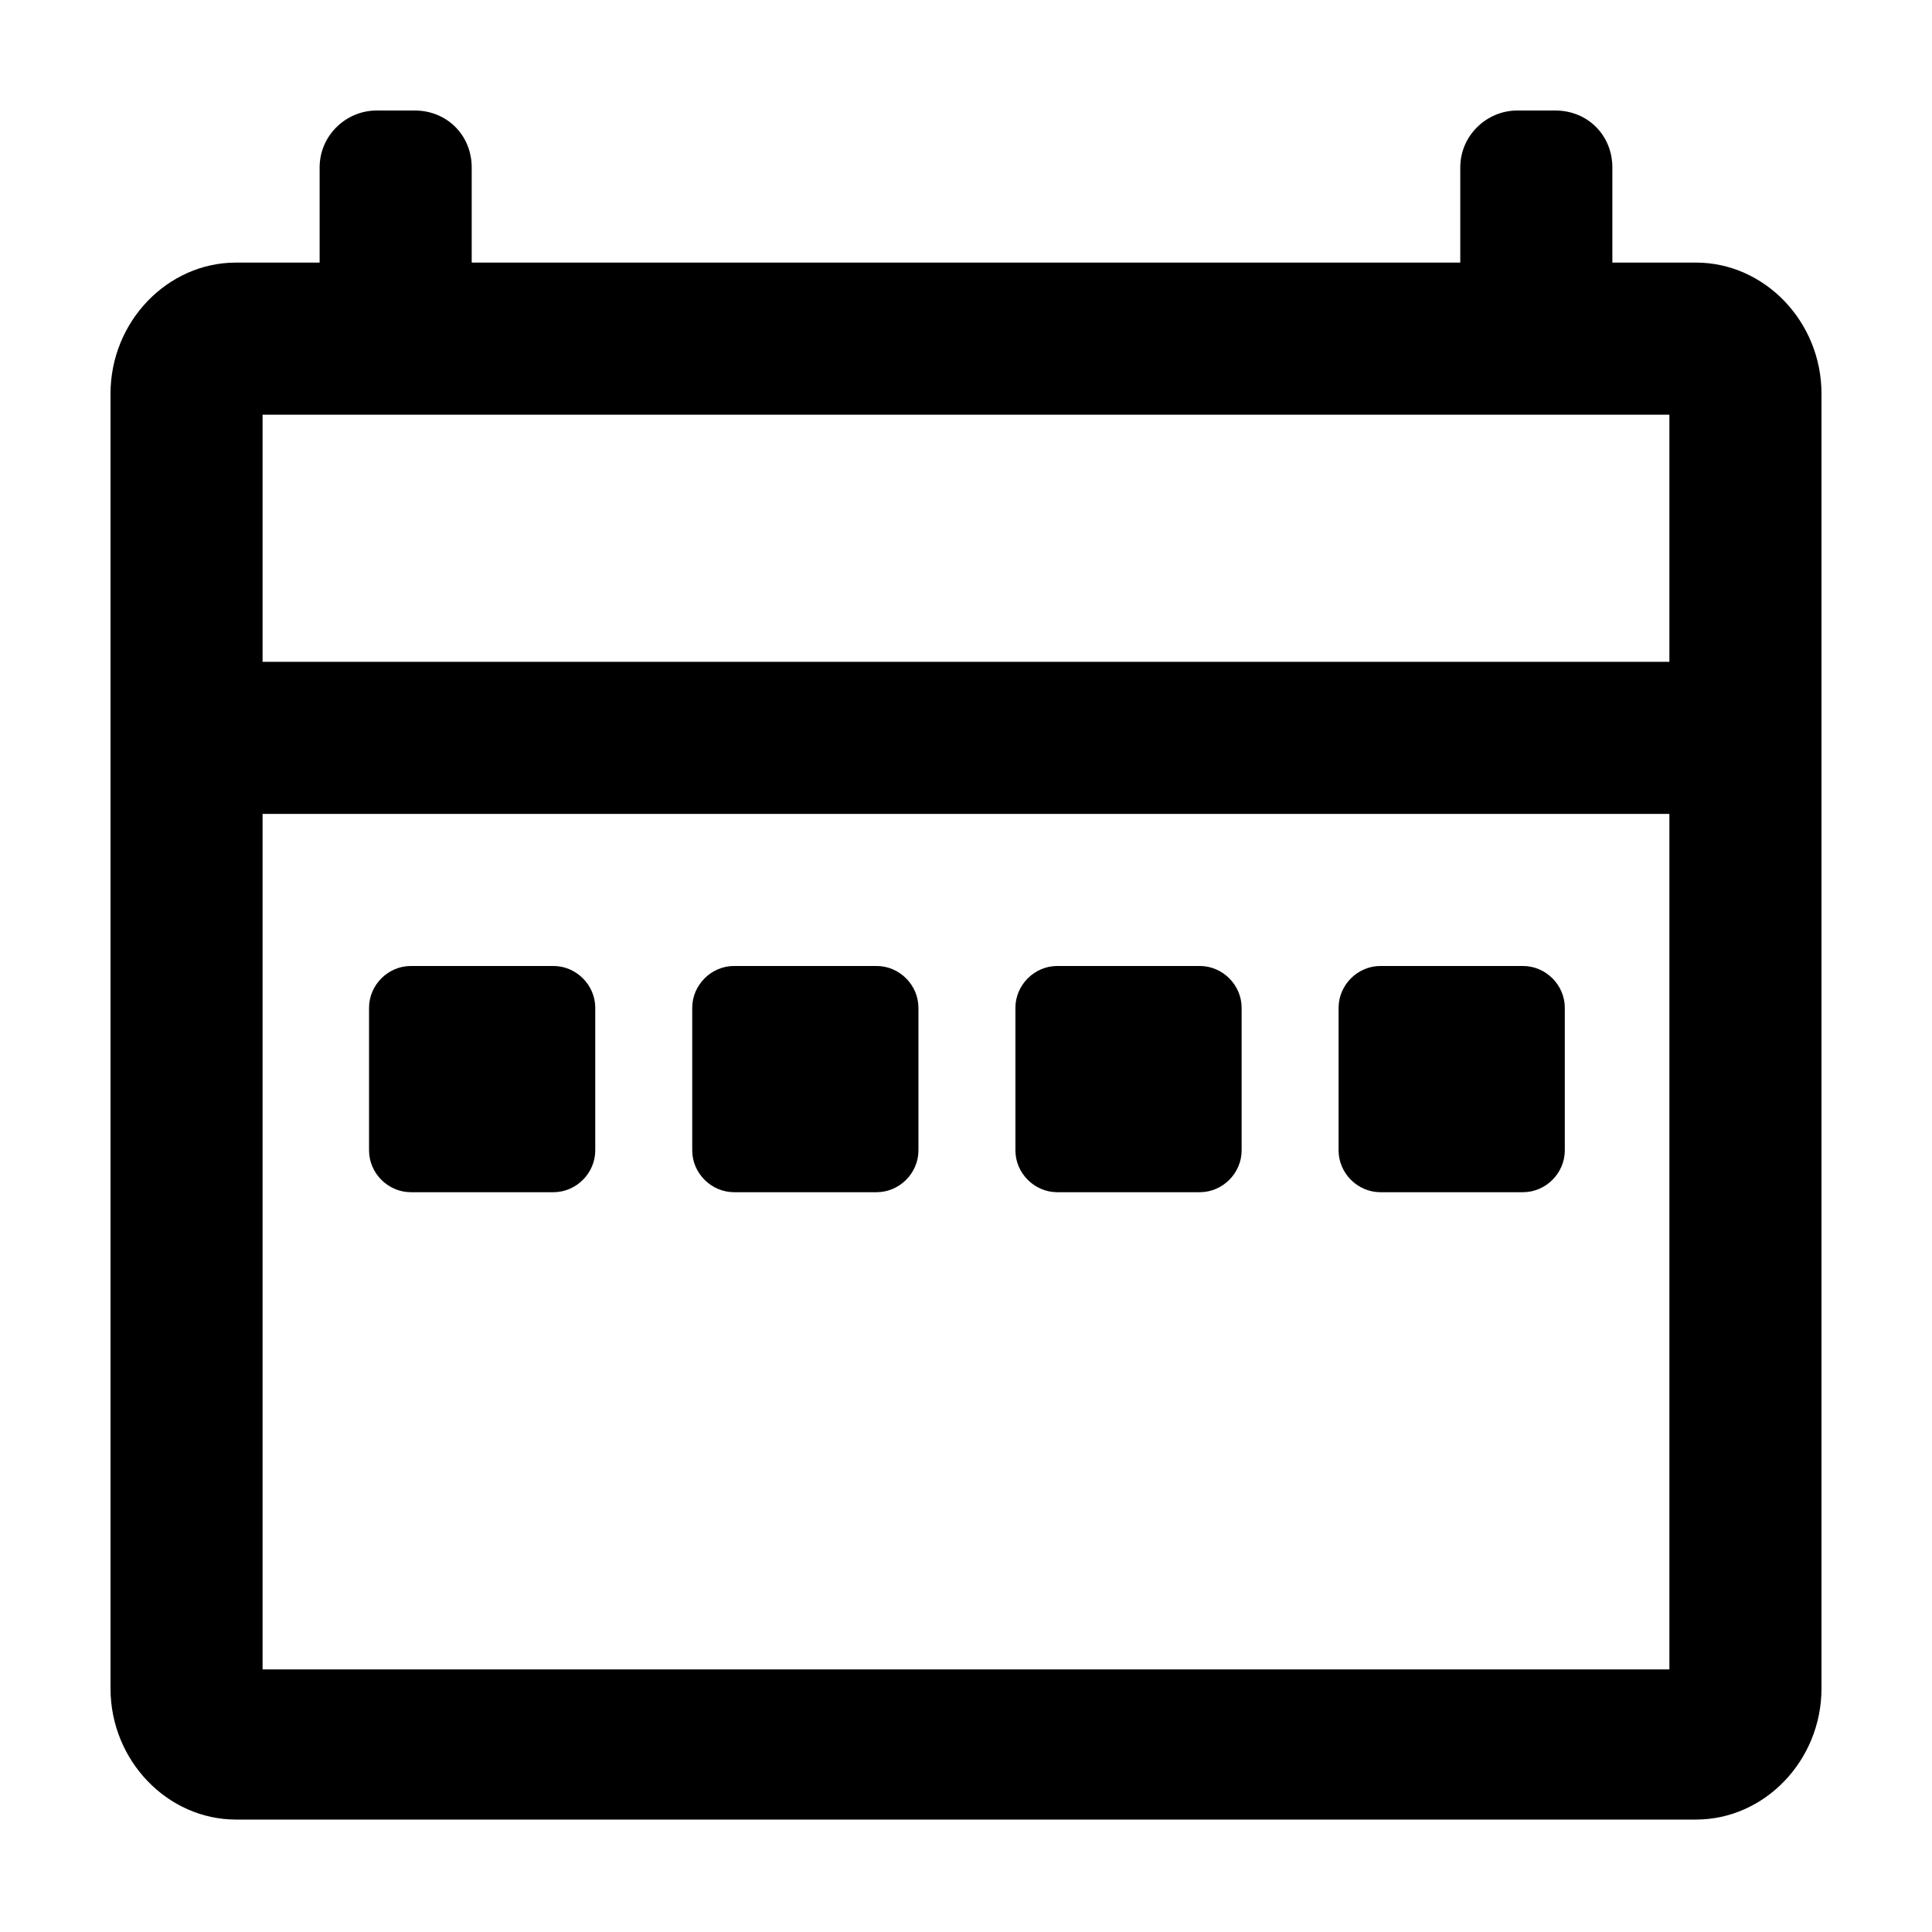 <?xml version="1.0" encoding="UTF-8"?>
<!-- Uploaded to: ICON Repo, www.iconrepo.com, Generator: ICON Repo Mixer Tools -->
<svg fill="#000000" width="800px" height="800px" version="1.1" viewBox="144 144 512 512" xmlns="http://www.w3.org/2000/svg">
 <path d="m593.46 213.59h-22.168v-25.191c0-8.566-6.551-15.113-15.113-15.113h-10.078c-8.062 0-15.113 6.551-15.113 15.113v25.191h-261.98v-25.191c0-8.566-6.551-15.113-15.113-15.113h-10.078c-8.062 0-15.113 6.551-15.113 15.113v25.191h-22.168c-18.137 0-33.25 15.617-33.25 34.762v343.09c0 19.145 15.113 34.762 33.25 34.762h386.93c18.137 0 33.25-15.617 33.25-34.762v-343.09c0-19.145-15.113-34.762-33.25-34.762zm-7.055 40.305v65.496h-372.82v-65.496zm-372.82 332.51v-226.71h372.82v226.71zm77.082-186.41h-37.785c-6.047 0-11.082 5.039-11.082 11.082v37.785c0 6.047 5.039 11.082 11.082 11.082h37.785c6.047 0 11.082-5.039 11.082-11.082v-37.785c0-6.047-5.035-11.082-11.082-11.082zm85.648 0h-37.785c-6.047 0-11.082 5.039-11.082 11.082v37.785c0 6.047 5.039 11.082 11.082 11.082h37.785c6.047 0 11.082-5.039 11.082-11.082v-37.785c0-6.047-5.039-11.082-11.082-11.082zm85.648 0h-37.785c-6.047 0-11.082 5.039-11.082 11.082v37.785c0 6.047 5.039 11.082 11.082 11.082h37.785c6.047 0 11.082-5.039 11.082-11.082v-37.785c0-6.047-5.039-11.082-11.082-11.082zm85.645 0h-37.785c-6.047 0-11.082 5.039-11.082 11.082v37.785c0 6.047 5.039 11.082 11.082 11.082h37.785c6.047 0 11.082-5.039 11.082-11.082v-37.785c0.004-6.047-5.035-11.082-11.082-11.082z"/>
</svg>